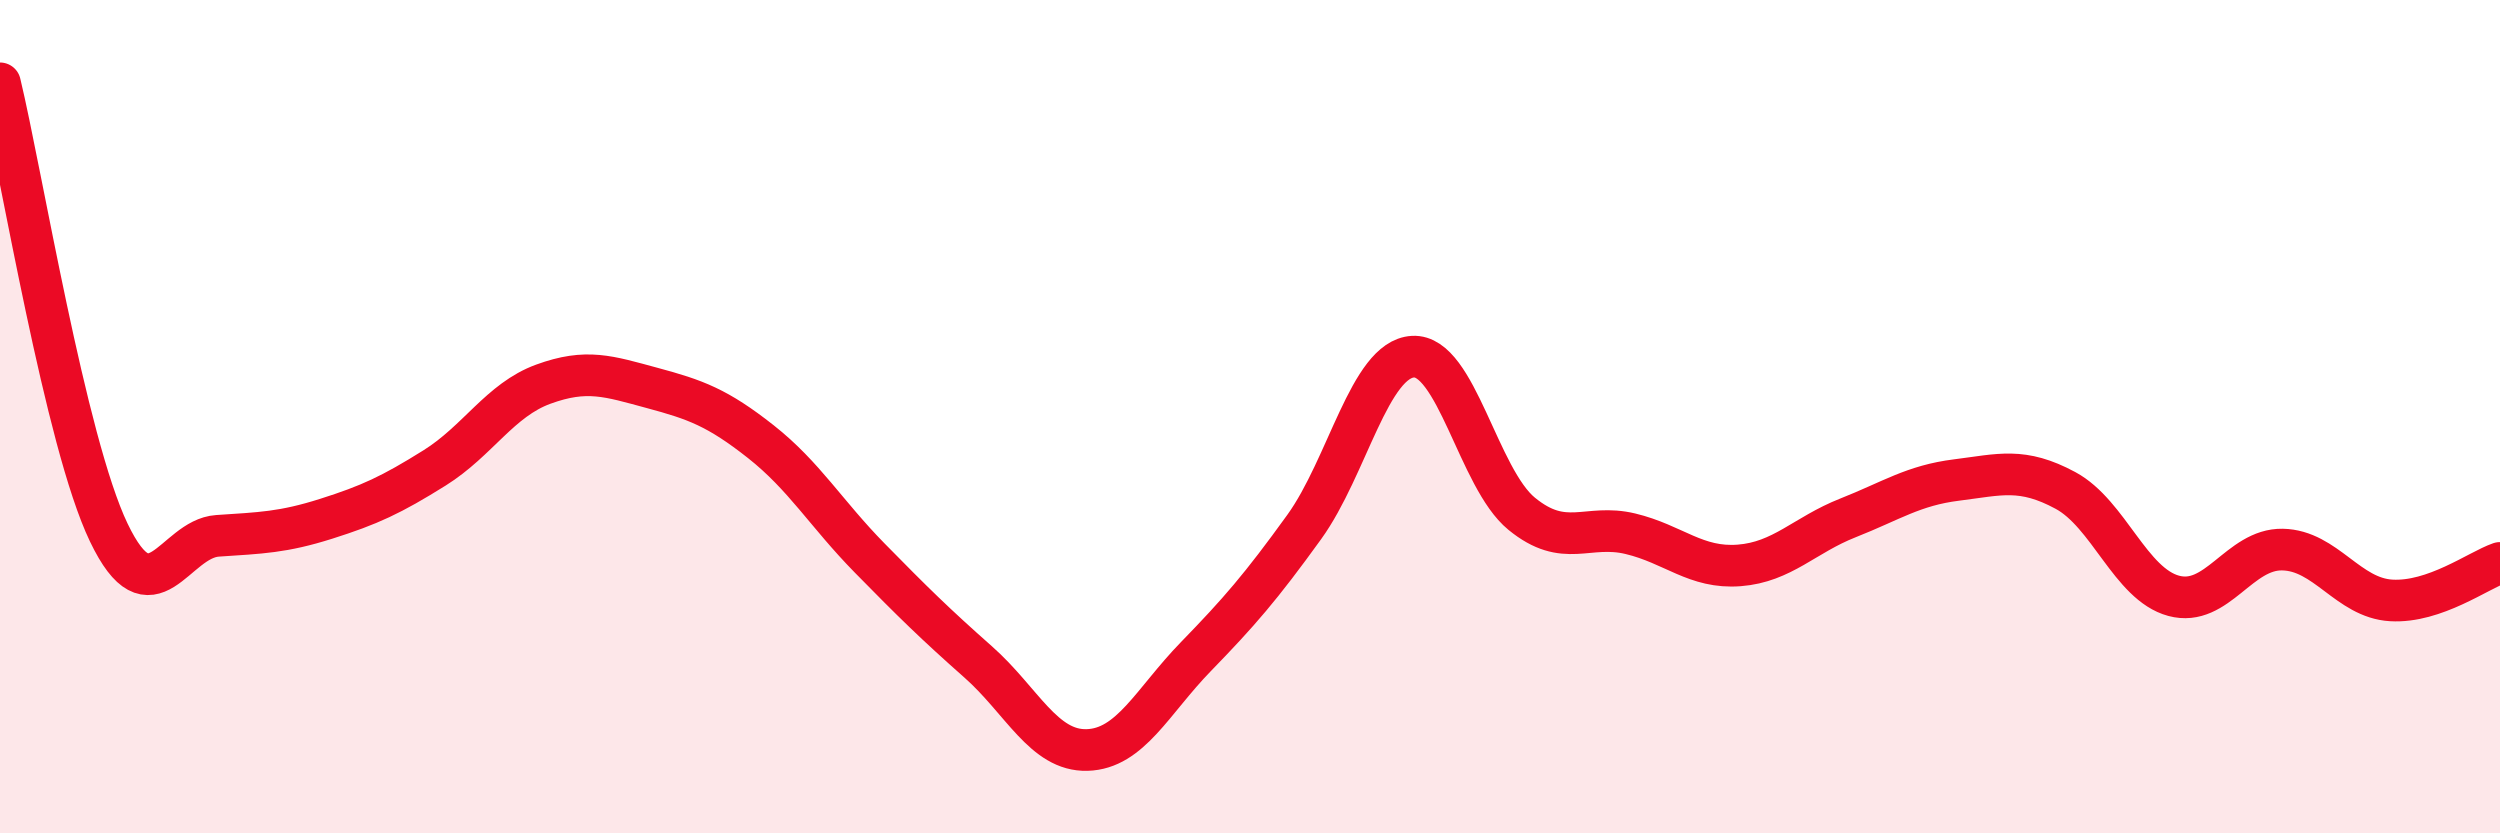 
    <svg width="60" height="20" viewBox="0 0 60 20" xmlns="http://www.w3.org/2000/svg">
      <path
        d="M 0,2 C 0.52,4.16 1.57,10.61 2.61,12.78 C 3.65,14.95 4.18,12.93 5.22,12.86 C 6.26,12.79 6.79,12.78 7.83,12.45 C 8.87,12.12 9.39,11.88 10.43,11.23 C 11.47,10.58 12,9.6 13.04,9.22 C 14.08,8.84 14.61,9.03 15.65,9.31 C 16.69,9.59 17.22,9.78 18.26,10.6 C 19.3,11.42 19.83,12.33 20.87,13.39 C 21.91,14.45 22.44,14.97 23.48,15.89 C 24.52,16.81 25.05,18.03 26.09,18 C 27.13,17.97 27.66,16.83 28.7,15.76 C 29.74,14.69 30.26,14.09 31.3,12.65 C 32.34,11.21 32.87,8.62 33.91,8.56 C 34.95,8.5 35.48,11.48 36.52,12.33 C 37.56,13.18 38.09,12.56 39.13,12.81 C 40.17,13.06 40.7,13.65 41.74,13.57 C 42.78,13.49 43.31,12.84 44.35,12.43 C 45.39,12.02 45.92,11.65 46.96,11.52 C 48,11.39 48.53,11.21 49.57,11.77 C 50.61,12.33 51.13,14.02 52.17,14.3 C 53.21,14.58 53.74,13.17 54.78,13.19 C 55.82,13.21 56.35,14.35 57.39,14.41 C 58.43,14.47 59.48,13.69 60,13.51L60 20L0 20Z"
        fill="#EB0A25"
        opacity="0.1"
        stroke-linecap="round"
        stroke-linejoin="round"
      />
      <path
        d="M 0,2 C 0.52,4.16 1.57,10.61 2.61,12.78 C 3.65,14.95 4.18,12.93 5.22,12.86 C 6.26,12.79 6.79,12.78 7.83,12.45 C 8.87,12.12 9.39,11.88 10.43,11.23 C 11.47,10.58 12,9.6 13.04,9.22 C 14.08,8.84 14.61,9.03 15.65,9.31 C 16.69,9.59 17.22,9.78 18.26,10.6 C 19.3,11.42 19.83,12.33 20.87,13.39 C 21.91,14.45 22.44,14.97 23.48,15.89 C 24.52,16.81 25.05,18.03 26.09,18 C 27.13,17.97 27.66,16.83 28.7,15.76 C 29.74,14.69 30.26,14.09 31.3,12.65 C 32.34,11.21 32.87,8.62 33.91,8.56 C 34.95,8.5 35.48,11.48 36.52,12.33 C 37.56,13.18 38.09,12.56 39.13,12.81 C 40.17,13.06 40.7,13.65 41.74,13.57 C 42.78,13.49 43.31,12.84 44.35,12.43 C 45.39,12.02 45.92,11.65 46.96,11.52 C 48,11.39 48.53,11.21 49.57,11.77 C 50.61,12.33 51.13,14.02 52.17,14.3 C 53.21,14.58 53.74,13.17 54.78,13.19 C 55.82,13.21 56.35,14.35 57.39,14.41 C 58.43,14.47 59.48,13.69 60,13.51"
        stroke="#EB0A25"
        stroke-width="1"
        fill="none"
        stroke-linecap="round"
        stroke-linejoin="round"
      />
    </svg>
  
